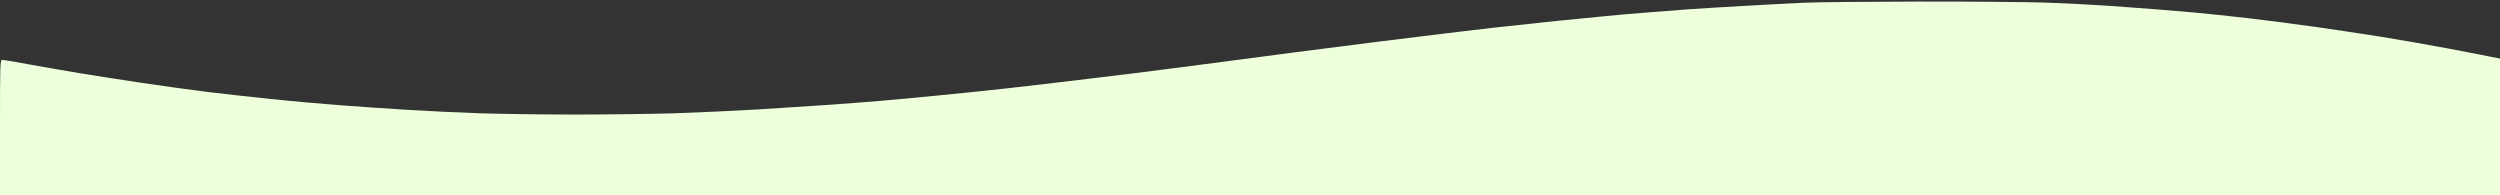 <svg xmlns="http://www.w3.org/2000/svg" viewBox="0 0 2560 200" width="2560" height="200"><rect x="0" y="0" width="2560" height="200" fill="#333333" stroke="none"/><title>cls-bottom-sld-1-1 (2)</title><style>		.s0 { fill: #eeffdc } 	</style><path id="Path 0" class="s0" d="m1847.3 2.8c-13.2 0.6-40.5 2-60.6 3.2-20.2 1.1-45.4 2.7-56 3.4-10.7 0.8-30.5 2.3-44 3.4-13.6 1-33.7 2.8-44.7 3.9-11 1-32 3.1-46.7 4.6-14.6 1.5-45.2 4.8-68 7.3-22.7 2.6-74.6 8.9-115.3 14-40.7 5.2-80.9 10.3-89.3 11.4-8.5 1.2-31.3 4.2-50.7 6.7-19.4 2.5-51.5 6.7-71.3 9.3-19.8 2.6-58.2 7.4-85.4 10.6-27.1 3.3-65.5 7.8-85.3 10-19.8 2.2-51.6 5.5-70.7 7.3-19 1.9-45.1 4.3-58 5.4-12.8 1.1-36.2 2.9-52 4-15.7 1.1-48.1 3.2-72 4.7-23.8 1.4-62.7 3.2-86.3 4-23.7 0.7-69.6 1.3-102 1.3-32.4 0-76.4-0.6-97.7-1.3-21.2-0.7-53.6-2.3-72-3.4-18.3-1.1-49.5-3.2-69.3-4.7-19.8-1.5-52.8-4.4-73.3-6.6-20.6-2.1-50-5.4-65.4-7.3-15.4-1.9-45.7-6.1-67.3-9.3-21.6-3.3-50.1-7.7-63.3-9.9-13.2-2.2-35.7-6.1-50-8.7-14.3-2.7-27.1-4.8-28.4-4.8-2.2 0-2.3 4.2-2.3 69.4v69.3h2560v-140c-9.8-2.1-30.1-5.9-51.3-10-21.3-4-53.7-9.7-72-12.6-18.4-2.9-48.4-7.4-66.7-10-18.3-2.6-48.6-6.5-67.3-8.7-18.7-2.2-43.9-4.8-56-5.9-12.1-1.1-30.4-2.6-40.7-3.4-10.3-0.8-31.6-2.3-47.3-3.5-15.8-1.1-45.5-2.6-66-3.3-20.6-0.6-78.8-1.1-129.4-1-50.6 0.1-102.8 0.6-116 1.2z"></path></svg>